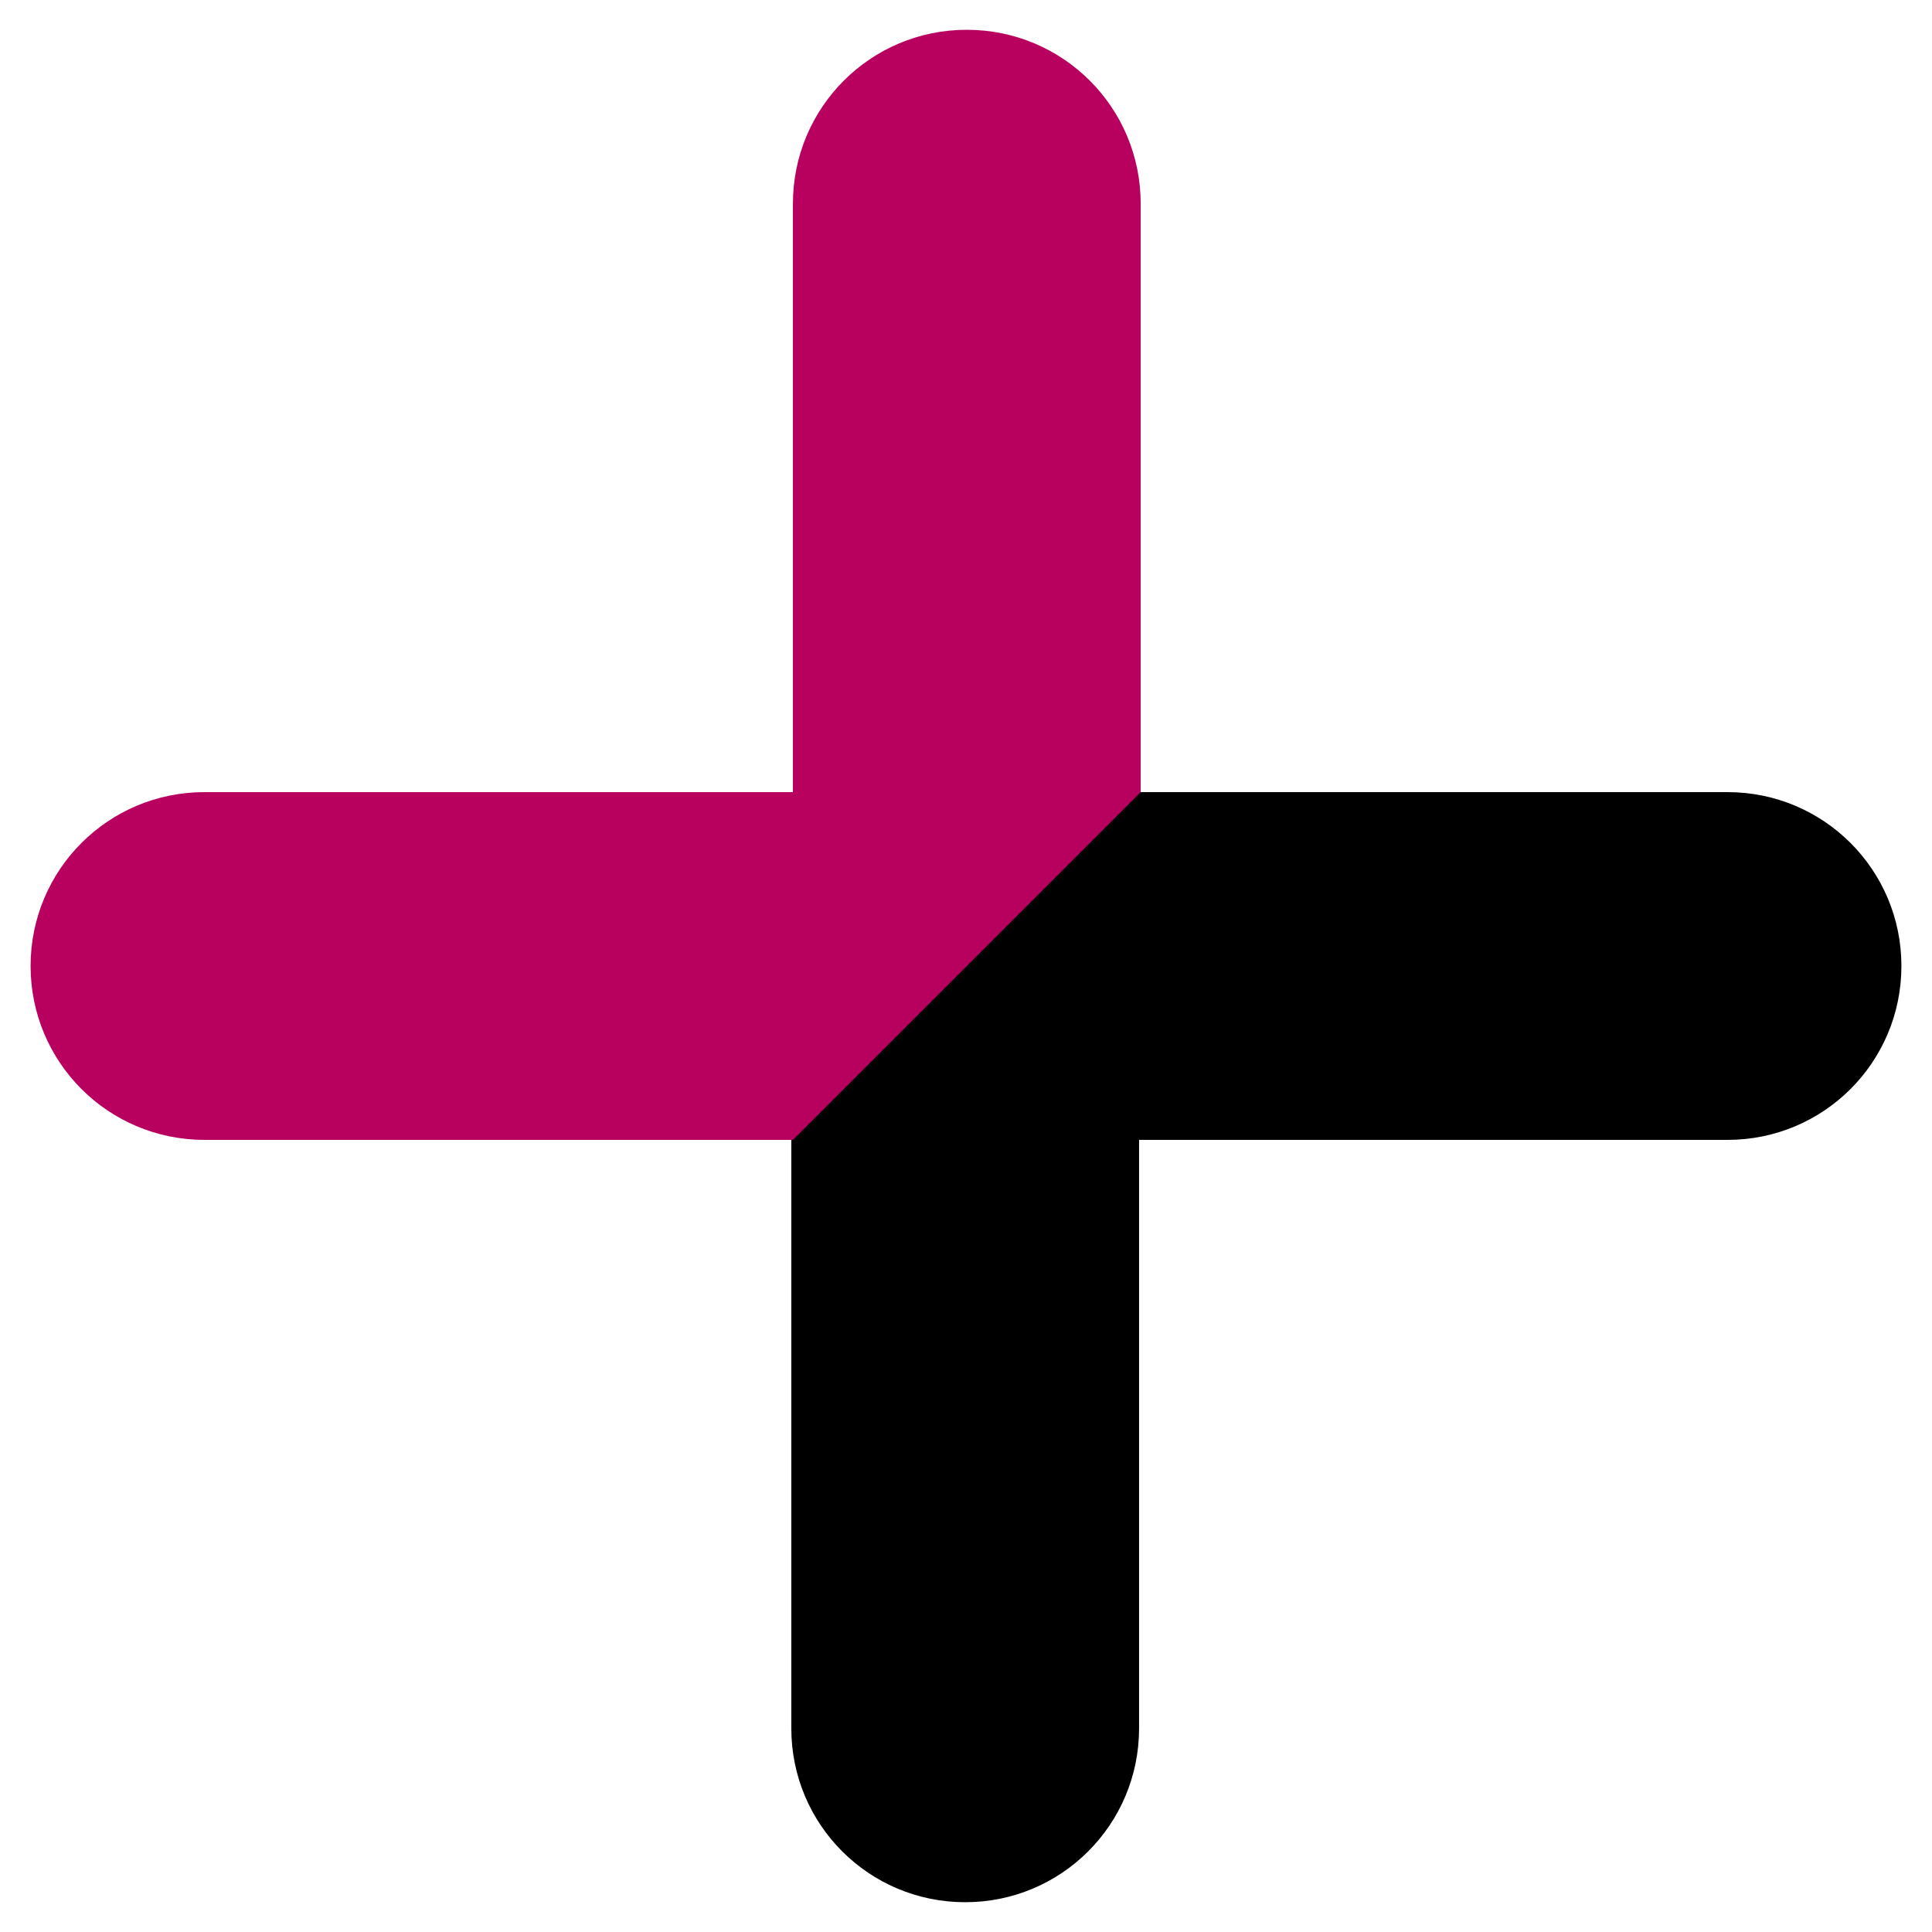 <svg xmlns="http://www.w3.org/2000/svg" xmlns:xlink="http://www.w3.org/1999/xlink" version="1.1" id="レイヤー_1" x="0px" y="0px" viewBox="0 0 48 48" style="enable-background:new 0 0 48 48;" xml:space="preserve" width="48"  height="48" >
<style type="text/css">
	.st0{fill:#B8005E;}
</style>
<g>
	<path d="M19.66,28.32v14.62c0,2.39,1.93,4.32,4.32,4.32s4.32-1.93,4.32-4.32V28.32h14.62c2.39,0,4.32-1.93,4.32-4.32   s-1.93-4.32-4.32-4.32H28.3L19.66,28.32z"/>
	<path class="st0" d="M28.34,19.68V5.06c0-2.39-1.93-4.32-4.32-4.32S19.7,2.67,19.7,5.06v14.62H5.08c-2.39,0-4.32,1.93-4.32,4.32   s1.93,4.32,4.32,4.32H19.7L28.34,19.68z"/>
</g>
</svg>